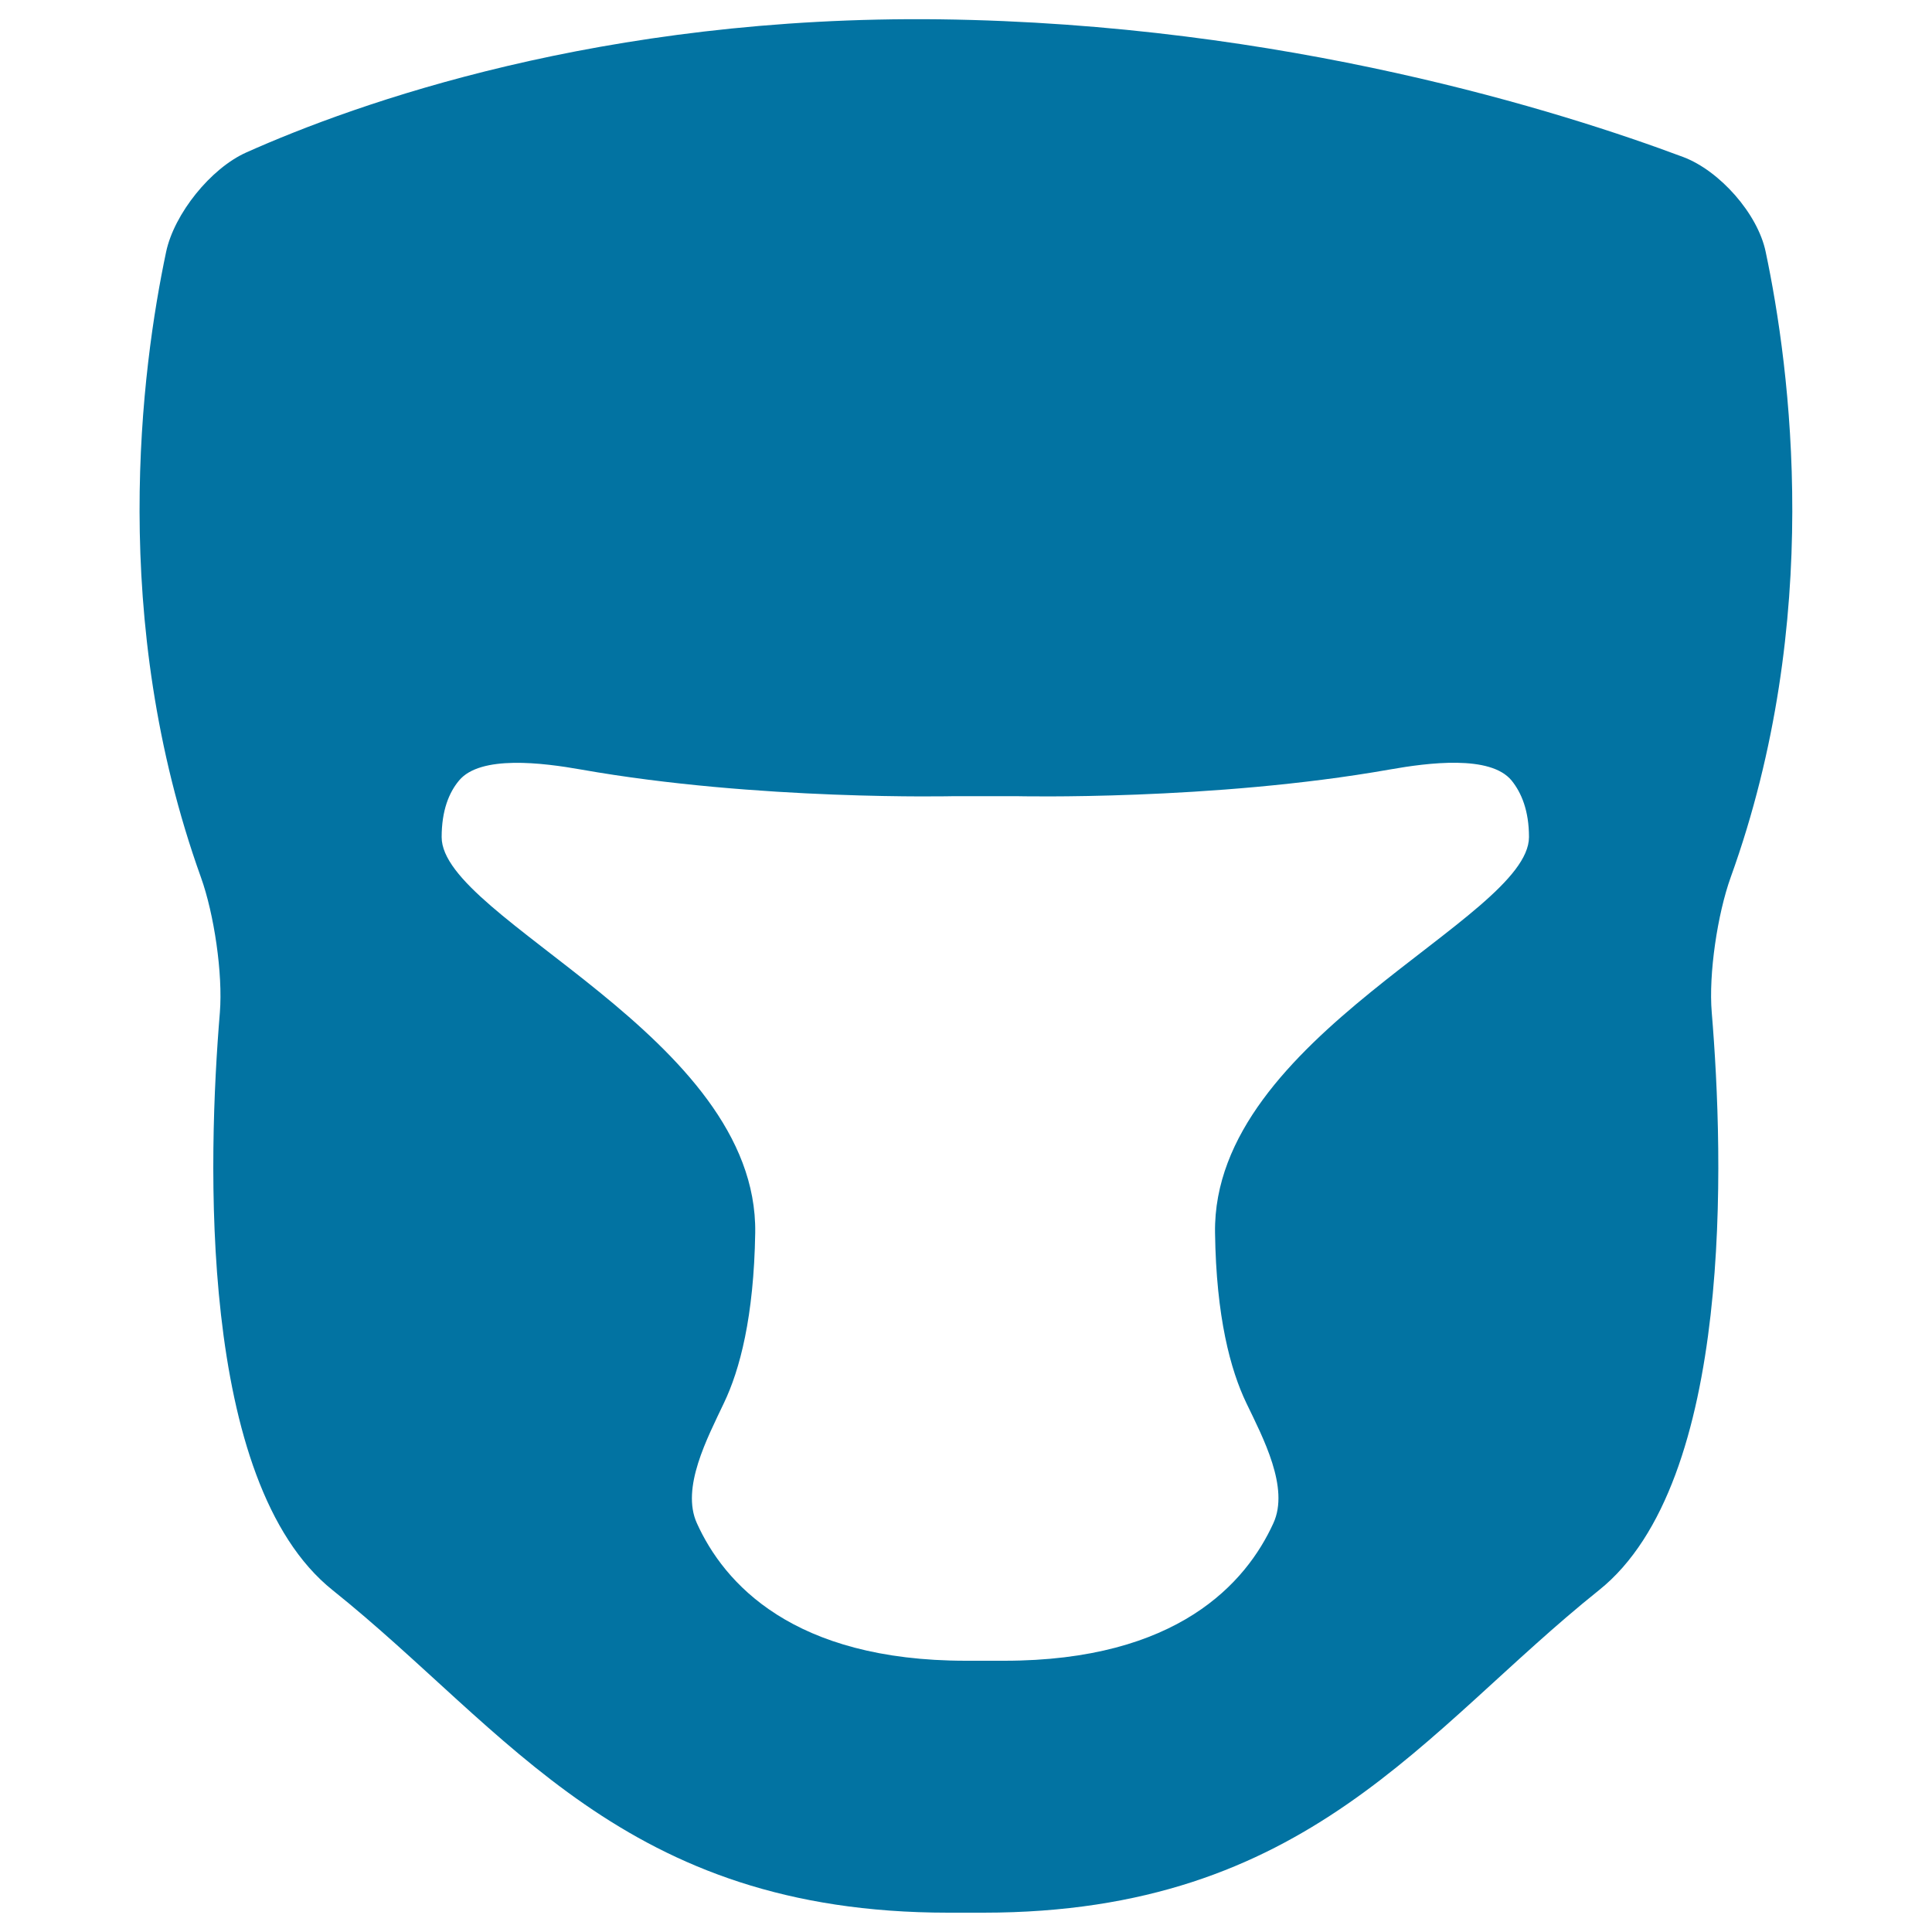 <svg xmlns="http://www.w3.org/2000/svg" viewBox="0 0 1000 1000" style="fill:#0273a2">
<title>Kickboxing Equipment SVG icon</title>
<g><g><path d="M913.9,130.3c-4.1-19.7-23.8-41.9-42.6-49c-62.5-23.4-206.2-69-384.9-71.3C311.3,7.9,184.1,53.6,127.5,78.9c-18.4,8.2-37.3,31.7-41.5,51.4c-12.8,60.5-29.9,190.4,18,323.8c6.8,18.9,11.4,49.9,9.8,70c-6.2,74.6-11.7,243,58.4,299c91,72.8,150.3,166.9,318.6,166.9h18.2c168.3,0,227.6-94.1,318.6-166.9c70.1-56,64.6-224.5,58.4-299c-1.7-20,3-51.1,9.8-70C943.9,320.8,926.7,190.8,913.9,130.3z M628.9,638.1c0.6,43.6,8,71,16.2,88.1c8.7,18.1,22.4,43.9,14,62.2c-14.1,30.9-49.6,71.2-139.3,71.2H500c-89.7,0-125.3-40.2-139.3-71.2c-8.3-18.3,5.4-44,14-62.2c8.2-17.1,15.5-44.5,16.2-88.1c1.5-101.6-162.3-162.3-162.3-204.8c0-13.8,3.8-23.1,9-29.3c11-13.3,43.3-9.2,63.1-5.7c91.6,16.2,193,13.8,193,13.8h32.5c0,0,101.4,2.4,193.1-13.8c19.8-3.5,52.1-7.7,63.1,5.7c5.1,6.3,9,15.6,9,29.3C791.2,475.8,627.4,536.4,628.9,638.1z"/></g></g>
</svg>